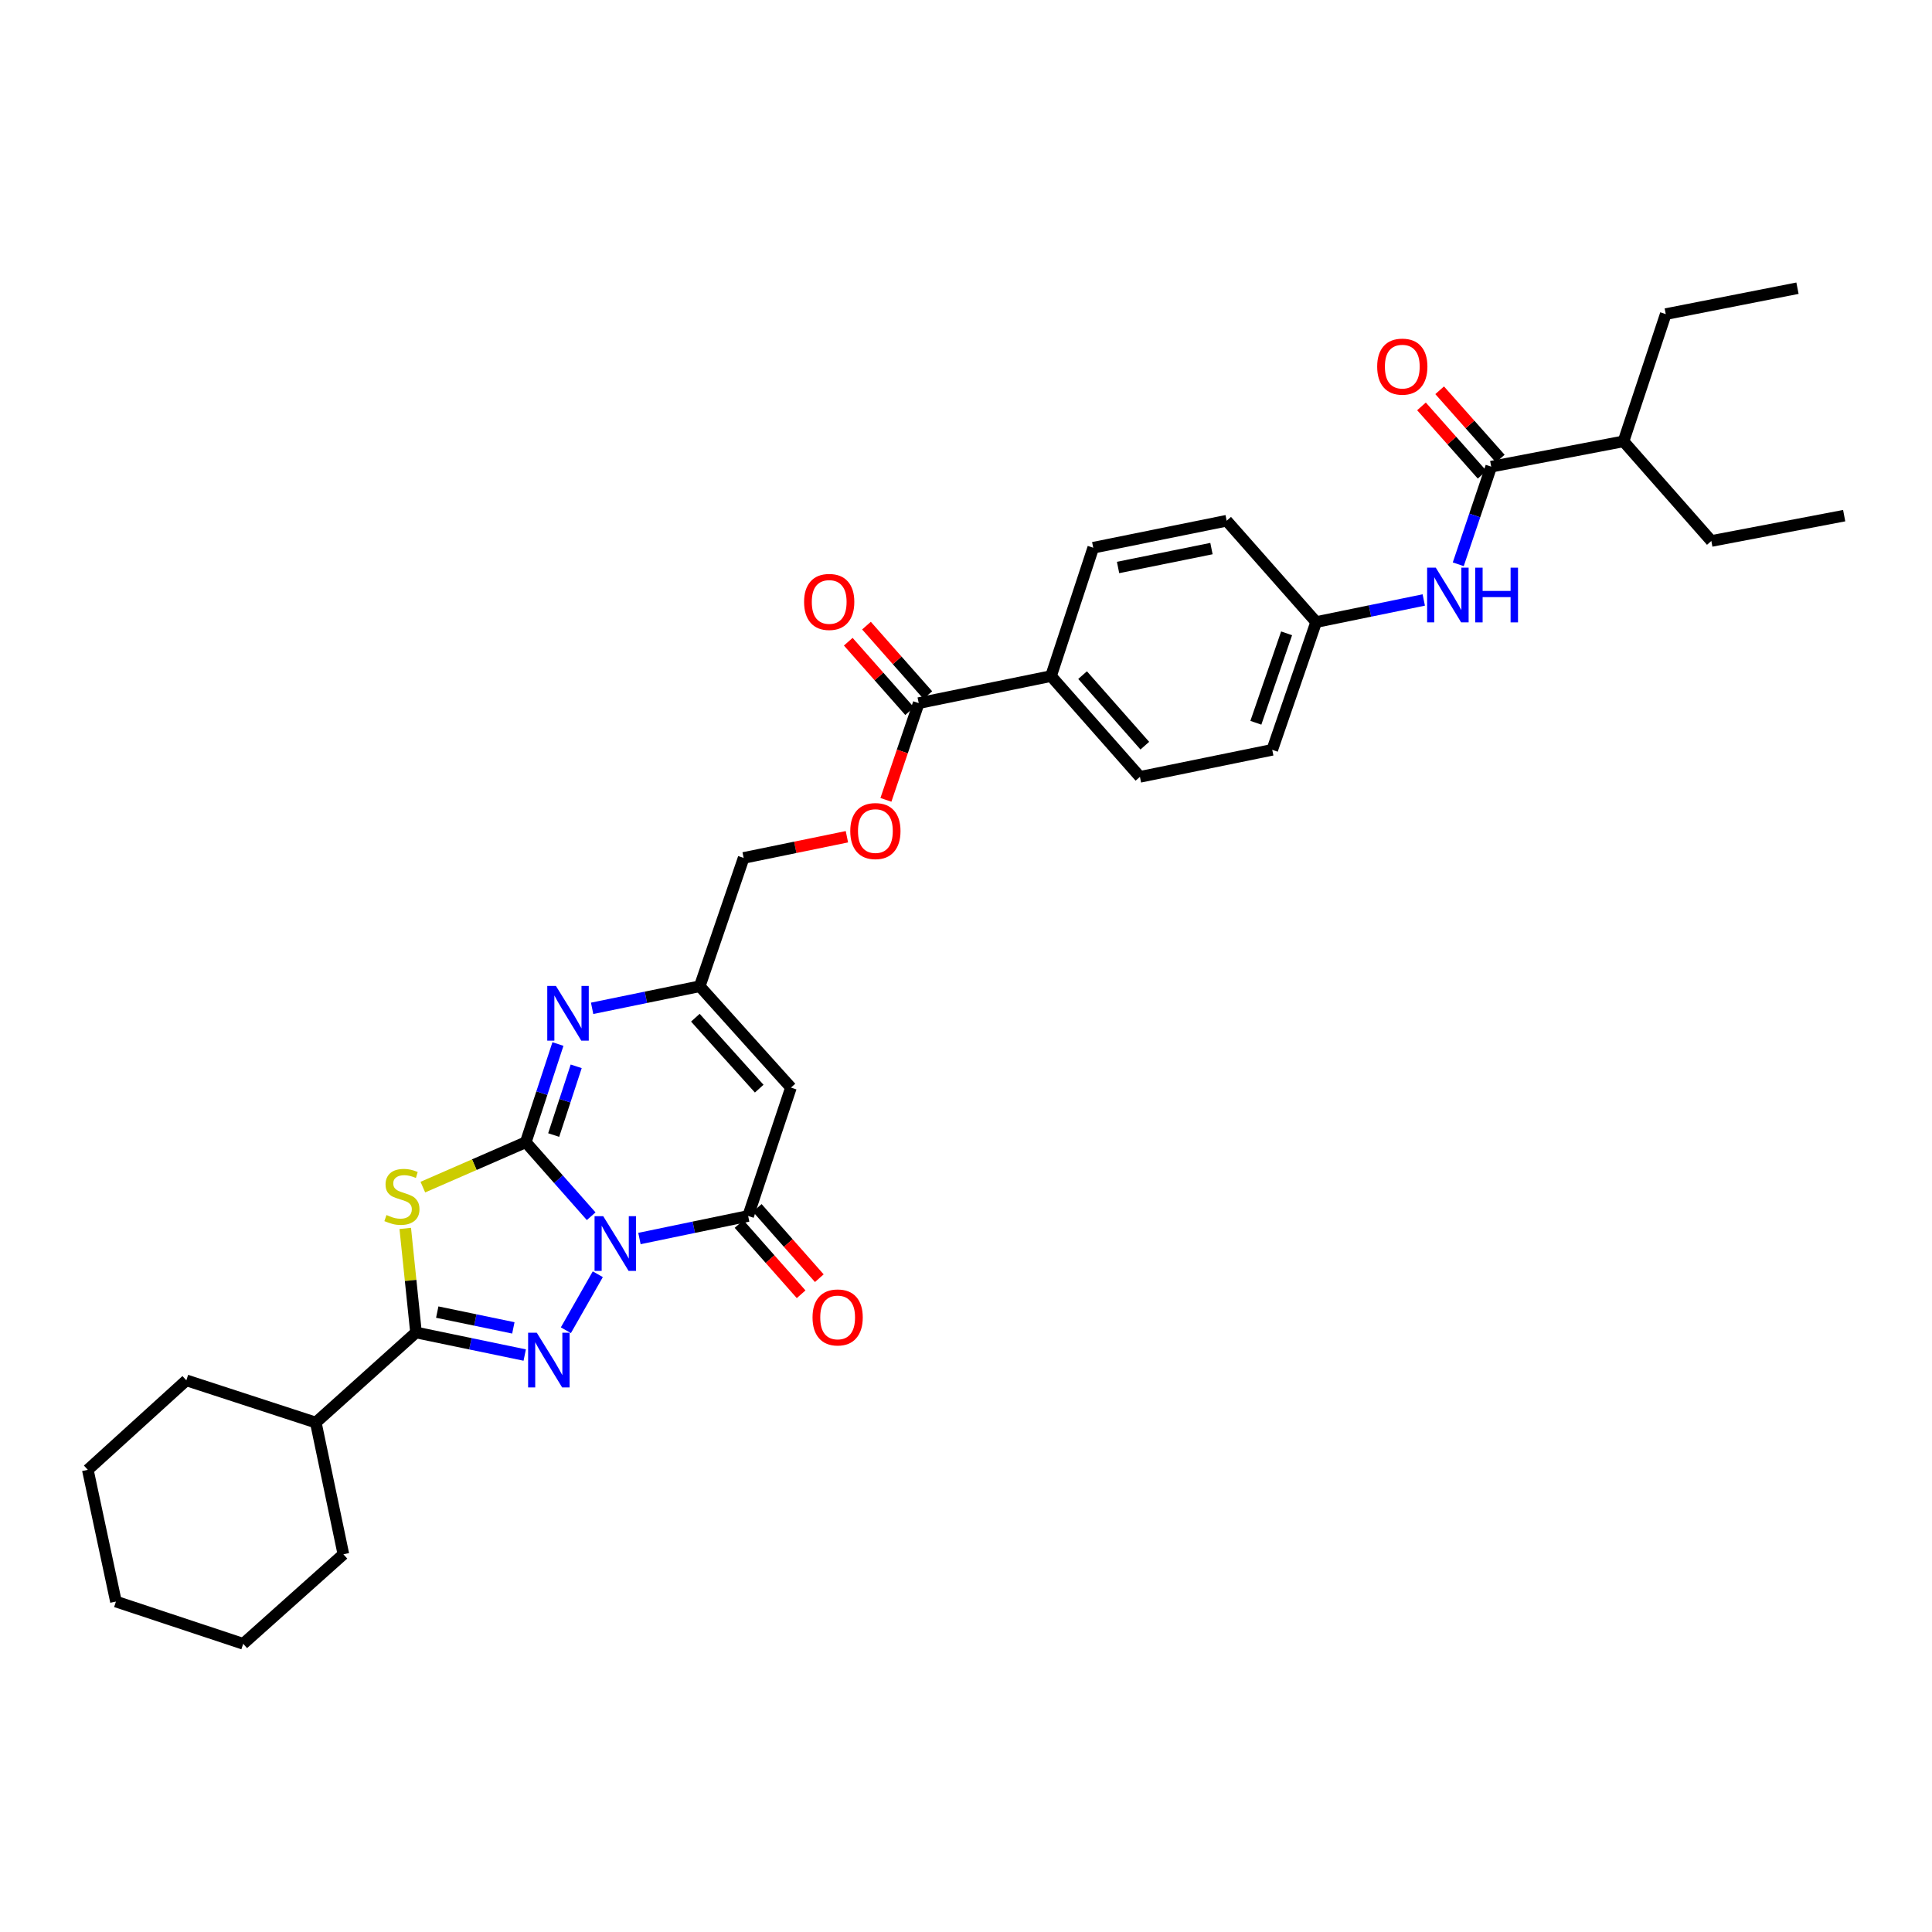<?xml version='1.0' encoding='iso-8859-1'?>
<svg version='1.1' baseProfile='full'
              xmlns='http://www.w3.org/2000/svg'
                      xmlns:rdkit='http://www.rdkit.org/xml'
                      xmlns:xlink='http://www.w3.org/1999/xlink'
                  xml:space='preserve'
width='1000px' height='1000px' viewBox='0 0 1000 1000'>
<!-- END OF HEADER -->
<rect style='opacity:1.0;fill:#FFFFFF;stroke:none' width='1000' height='1000' x='0' y='0'> </rect>
<path class='bond-0' d='M 305.993,629.516 L 289.067,610.362' style='fill:none;fill-rule:evenodd;stroke:#0000FF;stroke-width:6px;stroke-linecap:butt;stroke-linejoin:miter;stroke-opacity:1' />
<path class='bond-0' d='M 289.067,610.362 L 272.141,591.209' style='fill:none;fill-rule:evenodd;stroke:#000000;stroke-width:6px;stroke-linecap:butt;stroke-linejoin:miter;stroke-opacity:1' />
<path class='bond-1' d='M 309.419,659.544 L 292.893,688.527' style='fill:none;fill-rule:evenodd;stroke:#0000FF;stroke-width:6px;stroke-linecap:butt;stroke-linejoin:miter;stroke-opacity:1' />
<path class='bond-4' d='M 330.978,641.055 L 359.111,635.217' style='fill:none;fill-rule:evenodd;stroke:#0000FF;stroke-width:6px;stroke-linecap:butt;stroke-linejoin:miter;stroke-opacity:1' />
<path class='bond-4' d='M 359.111,635.217 L 387.244,629.379' style='fill:none;fill-rule:evenodd;stroke:#000000;stroke-width:6px;stroke-linecap:butt;stroke-linejoin:miter;stroke-opacity:1' />
<path class='bond-2' d='M 272.141,591.209 L 245.503,602.83' style='fill:none;fill-rule:evenodd;stroke:#000000;stroke-width:6px;stroke-linecap:butt;stroke-linejoin:miter;stroke-opacity:1' />
<path class='bond-2' d='M 245.503,602.83 L 218.866,614.451' style='fill:none;fill-rule:evenodd;stroke:#CCCC00;stroke-width:6px;stroke-linecap:butt;stroke-linejoin:miter;stroke-opacity:1' />
<path class='bond-5' d='M 272.141,591.209 L 280.464,565.799' style='fill:none;fill-rule:evenodd;stroke:#000000;stroke-width:6px;stroke-linecap:butt;stroke-linejoin:miter;stroke-opacity:1' />
<path class='bond-5' d='M 280.464,565.799 L 288.788,540.389' style='fill:none;fill-rule:evenodd;stroke:#0000FF;stroke-width:6px;stroke-linecap:butt;stroke-linejoin:miter;stroke-opacity:1' />
<path class='bond-5' d='M 286.585,587.5 L 292.412,569.713' style='fill:none;fill-rule:evenodd;stroke:#000000;stroke-width:6px;stroke-linecap:butt;stroke-linejoin:miter;stroke-opacity:1' />
<path class='bond-5' d='M 292.412,569.713 L 298.238,551.926' style='fill:none;fill-rule:evenodd;stroke:#0000FF;stroke-width:6px;stroke-linecap:butt;stroke-linejoin:miter;stroke-opacity:1' />
<path class='bond-3' d='M 271.595,701.372 L 243.459,695.531' style='fill:none;fill-rule:evenodd;stroke:#0000FF;stroke-width:6px;stroke-linecap:butt;stroke-linejoin:miter;stroke-opacity:1' />
<path class='bond-3' d='M 243.459,695.531 L 215.322,689.69' style='fill:none;fill-rule:evenodd;stroke:#000000;stroke-width:6px;stroke-linecap:butt;stroke-linejoin:miter;stroke-opacity:1' />
<path class='bond-3' d='M 265.71,687.31 L 246.014,683.221' style='fill:none;fill-rule:evenodd;stroke:#0000FF;stroke-width:6px;stroke-linecap:butt;stroke-linejoin:miter;stroke-opacity:1' />
<path class='bond-3' d='M 246.014,683.221 L 226.319,679.132' style='fill:none;fill-rule:evenodd;stroke:#000000;stroke-width:6px;stroke-linecap:butt;stroke-linejoin:miter;stroke-opacity:1' />
<path class='bond-33' d='M 209.758,635.827 L 212.54,662.758' style='fill:none;fill-rule:evenodd;stroke:#CCCC00;stroke-width:6px;stroke-linecap:butt;stroke-linejoin:miter;stroke-opacity:1' />
<path class='bond-33' d='M 212.54,662.758 L 215.322,689.69' style='fill:none;fill-rule:evenodd;stroke:#000000;stroke-width:6px;stroke-linecap:butt;stroke-linejoin:miter;stroke-opacity:1' />
<path class='bond-15' d='M 215.322,689.69 L 163.463,736.311' style='fill:none;fill-rule:evenodd;stroke:#000000;stroke-width:6px;stroke-linecap:butt;stroke-linejoin:miter;stroke-opacity:1' />
<path class='bond-6' d='M 387.244,629.379 L 409.391,562.944' style='fill:none;fill-rule:evenodd;stroke:#000000;stroke-width:6px;stroke-linecap:butt;stroke-linejoin:miter;stroke-opacity:1' />
<path class='bond-12' d='M 382.532,633.541 L 398.596,651.726' style='fill:none;fill-rule:evenodd;stroke:#000000;stroke-width:6px;stroke-linecap:butt;stroke-linejoin:miter;stroke-opacity:1' />
<path class='bond-12' d='M 398.596,651.726 L 414.659,669.911' style='fill:none;fill-rule:evenodd;stroke:#FF0000;stroke-width:6px;stroke-linecap:butt;stroke-linejoin:miter;stroke-opacity:1' />
<path class='bond-12' d='M 391.955,625.218 L 408.018,643.403' style='fill:none;fill-rule:evenodd;stroke:#000000;stroke-width:6px;stroke-linecap:butt;stroke-linejoin:miter;stroke-opacity:1' />
<path class='bond-12' d='M 408.018,643.403 L 424.081,661.587' style='fill:none;fill-rule:evenodd;stroke:#FF0000;stroke-width:6px;stroke-linecap:butt;stroke-linejoin:miter;stroke-opacity:1' />
<path class='bond-34' d='M 306.482,521.913 L 334.333,516.198' style='fill:none;fill-rule:evenodd;stroke:#0000FF;stroke-width:6px;stroke-linecap:butt;stroke-linejoin:miter;stroke-opacity:1' />
<path class='bond-34' d='M 334.333,516.198 L 362.184,510.484' style='fill:none;fill-rule:evenodd;stroke:#000000;stroke-width:6px;stroke-linecap:butt;stroke-linejoin:miter;stroke-opacity:1' />
<path class='bond-7' d='M 409.391,562.944 L 362.184,510.484' style='fill:none;fill-rule:evenodd;stroke:#000000;stroke-width:6px;stroke-linecap:butt;stroke-linejoin:miter;stroke-opacity:1' />
<path class='bond-7' d='M 392.965,563.484 L 359.92,526.762' style='fill:none;fill-rule:evenodd;stroke:#000000;stroke-width:6px;stroke-linecap:butt;stroke-linejoin:miter;stroke-opacity:1' />
<path class='bond-17' d='M 362.184,510.484 L 384.911,444.062' style='fill:none;fill-rule:evenodd;stroke:#000000;stroke-width:6px;stroke-linecap:butt;stroke-linejoin:miter;stroke-opacity:1' />
<path class='bond-8' d='M 771.847,241.549 L 763.32,266.81' style='fill:none;fill-rule:evenodd;stroke:#000000;stroke-width:6px;stroke-linecap:butt;stroke-linejoin:miter;stroke-opacity:1' />
<path class='bond-8' d='M 763.32,266.81 L 754.792,292.072' style='fill:none;fill-rule:evenodd;stroke:#0000FF;stroke-width:6px;stroke-linecap:butt;stroke-linejoin:miter;stroke-opacity:1' />
<path class='bond-14' d='M 776.549,237.377 L 760.856,219.691' style='fill:none;fill-rule:evenodd;stroke:#000000;stroke-width:6px;stroke-linecap:butt;stroke-linejoin:miter;stroke-opacity:1' />
<path class='bond-14' d='M 760.856,219.691 L 745.163,202.004' style='fill:none;fill-rule:evenodd;stroke:#FF0000;stroke-width:6px;stroke-linecap:butt;stroke-linejoin:miter;stroke-opacity:1' />
<path class='bond-14' d='M 767.145,245.721 L 751.452,228.034' style='fill:none;fill-rule:evenodd;stroke:#000000;stroke-width:6px;stroke-linecap:butt;stroke-linejoin:miter;stroke-opacity:1' />
<path class='bond-14' d='M 751.452,228.034 L 735.759,210.348' style='fill:none;fill-rule:evenodd;stroke:#FF0000;stroke-width:6px;stroke-linecap:butt;stroke-linejoin:miter;stroke-opacity:1' />
<path class='bond-21' d='M 771.847,241.549 L 840.329,228.439' style='fill:none;fill-rule:evenodd;stroke:#000000;stroke-width:6px;stroke-linecap:butt;stroke-linejoin:miter;stroke-opacity:1' />
<path class='bond-9' d='M 475.527,363.937 L 467.037,388.971' style='fill:none;fill-rule:evenodd;stroke:#000000;stroke-width:6px;stroke-linecap:butt;stroke-linejoin:miter;stroke-opacity:1' />
<path class='bond-9' d='M 467.037,388.971 L 458.548,414.006' style='fill:none;fill-rule:evenodd;stroke:#FF0000;stroke-width:6px;stroke-linecap:butt;stroke-linejoin:miter;stroke-opacity:1' />
<path class='bond-11' d='M 475.527,363.937 L 544.009,349.94' style='fill:none;fill-rule:evenodd;stroke:#000000;stroke-width:6px;stroke-linecap:butt;stroke-linejoin:miter;stroke-opacity:1' />
<path class='bond-16' d='M 480.238,359.775 L 464.362,341.8' style='fill:none;fill-rule:evenodd;stroke:#000000;stroke-width:6px;stroke-linecap:butt;stroke-linejoin:miter;stroke-opacity:1' />
<path class='bond-16' d='M 464.362,341.8 L 448.486,323.825' style='fill:none;fill-rule:evenodd;stroke:#FF0000;stroke-width:6px;stroke-linecap:butt;stroke-linejoin:miter;stroke-opacity:1' />
<path class='bond-16' d='M 470.815,368.098 L 454.939,350.123' style='fill:none;fill-rule:evenodd;stroke:#000000;stroke-width:6px;stroke-linecap:butt;stroke-linejoin:miter;stroke-opacity:1' />
<path class='bond-16' d='M 454.939,350.123 L 439.063,332.148' style='fill:none;fill-rule:evenodd;stroke:#FF0000;stroke-width:6px;stroke-linecap:butt;stroke-linejoin:miter;stroke-opacity:1' />
<path class='bond-10' d='M 736.94,310.545 L 709.089,316.26' style='fill:none;fill-rule:evenodd;stroke:#0000FF;stroke-width:6px;stroke-linecap:butt;stroke-linejoin:miter;stroke-opacity:1' />
<path class='bond-10' d='M 709.089,316.26 L 681.238,321.974' style='fill:none;fill-rule:evenodd;stroke:#000000;stroke-width:6px;stroke-linecap:butt;stroke-linejoin:miter;stroke-opacity:1' />
<path class='bond-19' d='M 544.009,349.94 L 565.856,283.504' style='fill:none;fill-rule:evenodd;stroke:#000000;stroke-width:6px;stroke-linecap:butt;stroke-linejoin:miter;stroke-opacity:1' />
<path class='bond-20' d='M 544.009,349.94 L 590.029,402.1' style='fill:none;fill-rule:evenodd;stroke:#000000;stroke-width:6px;stroke-linecap:butt;stroke-linejoin:miter;stroke-opacity:1' />
<path class='bond-20' d='M 560.339,349.446 L 592.553,385.958' style='fill:none;fill-rule:evenodd;stroke:#000000;stroke-width:6px;stroke-linecap:butt;stroke-linejoin:miter;stroke-opacity:1' />
<path class='bond-13' d='M 438.359,433.096 L 411.635,438.579' style='fill:none;fill-rule:evenodd;stroke:#FF0000;stroke-width:6px;stroke-linecap:butt;stroke-linejoin:miter;stroke-opacity:1' />
<path class='bond-13' d='M 411.635,438.579 L 384.911,444.062' style='fill:none;fill-rule:evenodd;stroke:#000000;stroke-width:6px;stroke-linecap:butt;stroke-linejoin:miter;stroke-opacity:1' />
<path class='bond-24' d='M 163.463,736.311 L 177.739,804.492' style='fill:none;fill-rule:evenodd;stroke:#000000;stroke-width:6px;stroke-linecap:butt;stroke-linejoin:miter;stroke-opacity:1' />
<path class='bond-25' d='M 163.463,736.311 L 96.448,714.463' style='fill:none;fill-rule:evenodd;stroke:#000000;stroke-width:6px;stroke-linecap:butt;stroke-linejoin:miter;stroke-opacity:1' />
<path class='bond-18' d='M 681.238,321.974 L 658.511,388.11' style='fill:none;fill-rule:evenodd;stroke:#000000;stroke-width:6px;stroke-linecap:butt;stroke-linejoin:miter;stroke-opacity:1' />
<path class='bond-18' d='M 665.94,327.809 L 650.031,374.104' style='fill:none;fill-rule:evenodd;stroke:#000000;stroke-width:6px;stroke-linecap:butt;stroke-linejoin:miter;stroke-opacity:1' />
<path class='bond-36' d='M 681.238,321.974 L 634.918,269.528' style='fill:none;fill-rule:evenodd;stroke:#000000;stroke-width:6px;stroke-linecap:butt;stroke-linejoin:miter;stroke-opacity:1' />
<path class='bond-22' d='M 565.856,283.504 L 634.918,269.528' style='fill:none;fill-rule:evenodd;stroke:#000000;stroke-width:6px;stroke-linecap:butt;stroke-linejoin:miter;stroke-opacity:1' />
<path class='bond-22' d='M 578.709,293.73 L 627.052,283.947' style='fill:none;fill-rule:evenodd;stroke:#000000;stroke-width:6px;stroke-linecap:butt;stroke-linejoin:miter;stroke-opacity:1' />
<path class='bond-23' d='M 590.029,402.1 L 658.511,388.11' style='fill:none;fill-rule:evenodd;stroke:#000000;stroke-width:6px;stroke-linecap:butt;stroke-linejoin:miter;stroke-opacity:1' />
<path class='bond-26' d='M 840.329,228.439 L 885.784,280.012' style='fill:none;fill-rule:evenodd;stroke:#000000;stroke-width:6px;stroke-linecap:butt;stroke-linejoin:miter;stroke-opacity:1' />
<path class='bond-27' d='M 840.329,228.439 L 862.191,162.583' style='fill:none;fill-rule:evenodd;stroke:#000000;stroke-width:6px;stroke-linecap:butt;stroke-linejoin:miter;stroke-opacity:1' />
<path class='bond-31' d='M 177.739,804.492 L 125.88,850.827' style='fill:none;fill-rule:evenodd;stroke:#000000;stroke-width:6px;stroke-linecap:butt;stroke-linejoin:miter;stroke-opacity:1' />
<path class='bond-30' d='M 96.448,714.463 L 45.455,760.784' style='fill:none;fill-rule:evenodd;stroke:#000000;stroke-width:6px;stroke-linecap:butt;stroke-linejoin:miter;stroke-opacity:1' />
<path class='bond-29' d='M 885.784,280.012 L 954.545,266.902' style='fill:none;fill-rule:evenodd;stroke:#000000;stroke-width:6px;stroke-linecap:butt;stroke-linejoin:miter;stroke-opacity:1' />
<path class='bond-28' d='M 862.191,162.583 L 930.372,149.173' style='fill:none;fill-rule:evenodd;stroke:#000000;stroke-width:6px;stroke-linecap:butt;stroke-linejoin:miter;stroke-opacity:1' />
<path class='bond-32' d='M 45.455,760.784 L 60.01,828.966' style='fill:none;fill-rule:evenodd;stroke:#000000;stroke-width:6px;stroke-linecap:butt;stroke-linejoin:miter;stroke-opacity:1' />
<path class='bond-35' d='M 125.88,850.827 L 60.01,828.966' style='fill:none;fill-rule:evenodd;stroke:#000000;stroke-width:6px;stroke-linecap:butt;stroke-linejoin:miter;stroke-opacity:1' />
<path  class='atom-0' d='M 312.222 629.488
L 321.502 644.488
Q 322.422 645.968, 323.902 648.648
Q 325.382 651.328, 325.462 651.488
L 325.462 629.488
L 329.222 629.488
L 329.222 657.808
L 325.342 657.808
L 315.382 641.408
Q 314.222 639.488, 312.982 637.288
Q 311.782 635.088, 311.422 634.408
L 311.422 657.808
L 307.742 657.808
L 307.742 629.488
L 312.222 629.488
' fill='#0000FF'/>
<path  class='atom-2' d='M 277.831 689.806
L 287.111 704.806
Q 288.031 706.286, 289.511 708.966
Q 290.991 711.646, 291.071 711.806
L 291.071 689.806
L 294.831 689.806
L 294.831 718.126
L 290.951 718.126
L 280.991 701.726
Q 279.831 699.806, 278.591 697.606
Q 277.391 695.406, 277.031 694.726
L 277.031 718.126
L 273.351 718.126
L 273.351 689.806
L 277.831 689.806
' fill='#0000FF'/>
<path  class='atom-3' d='M 200.038 628.895
Q 200.358 629.015, 201.678 629.575
Q 202.998 630.135, 204.438 630.495
Q 205.918 630.815, 207.358 630.815
Q 210.038 630.815, 211.598 629.535
Q 213.158 628.215, 213.158 625.935
Q 213.158 624.375, 212.358 623.415
Q 211.598 622.455, 210.398 621.935
Q 209.198 621.415, 207.198 620.815
Q 204.678 620.055, 203.158 619.335
Q 201.678 618.615, 200.598 617.095
Q 199.558 615.575, 199.558 613.015
Q 199.558 609.455, 201.958 607.255
Q 204.398 605.055, 209.198 605.055
Q 212.478 605.055, 216.198 606.615
L 215.278 609.695
Q 211.878 608.295, 209.318 608.295
Q 206.558 608.295, 205.038 609.455
Q 203.518 610.575, 203.558 612.535
Q 203.558 614.055, 204.318 614.975
Q 205.118 615.895, 206.238 616.415
Q 207.398 616.935, 209.318 617.535
Q 211.878 618.335, 213.398 619.135
Q 214.918 619.935, 215.998 621.575
Q 217.118 623.175, 217.118 625.935
Q 217.118 629.855, 214.478 631.975
Q 211.878 634.055, 207.518 634.055
Q 204.998 634.055, 203.078 633.495
Q 201.198 632.975, 198.958 632.055
L 200.038 628.895
' fill='#CCCC00'/>
<path  class='atom-6' d='M 287.742 510.313
L 297.022 525.313
Q 297.942 526.793, 299.422 529.473
Q 300.902 532.153, 300.982 532.313
L 300.982 510.313
L 304.742 510.313
L 304.742 538.633
L 300.862 538.633
L 290.902 522.233
Q 289.742 520.313, 288.502 518.113
Q 287.302 515.913, 286.942 515.233
L 286.942 538.633
L 283.262 538.633
L 283.262 510.313
L 287.742 510.313
' fill='#0000FF'/>
<path  class='atom-11' d='M 743.16 293.825
L 752.44 308.825
Q 753.36 310.305, 754.84 312.985
Q 756.32 315.665, 756.4 315.825
L 756.4 293.825
L 760.16 293.825
L 760.16 322.145
L 756.28 322.145
L 746.32 305.745
Q 745.16 303.825, 743.92 301.625
Q 742.72 299.425, 742.36 298.745
L 742.36 322.145
L 738.68 322.145
L 738.68 293.825
L 743.16 293.825
' fill='#0000FF'/>
<path  class='atom-11' d='M 763.56 293.825
L 767.4 293.825
L 767.4 305.865
L 781.88 305.865
L 781.88 293.825
L 785.72 293.825
L 785.72 322.145
L 781.88 322.145
L 781.88 309.065
L 767.4 309.065
L 767.4 322.145
L 763.56 322.145
L 763.56 293.825
' fill='#0000FF'/>
<path  class='atom-13' d='M 420.564 681.898
Q 420.564 675.098, 423.924 671.298
Q 427.284 667.498, 433.564 667.498
Q 439.844 667.498, 443.204 671.298
Q 446.564 675.098, 446.564 681.898
Q 446.564 688.778, 443.164 692.698
Q 439.764 696.578, 433.564 696.578
Q 427.324 696.578, 423.924 692.698
Q 420.564 688.818, 420.564 681.898
M 433.564 693.378
Q 437.884 693.378, 440.204 690.498
Q 442.564 687.578, 442.564 681.898
Q 442.564 676.338, 440.204 673.538
Q 437.884 670.698, 433.564 670.698
Q 429.244 670.698, 426.884 673.498
Q 424.564 676.298, 424.564 681.898
Q 424.564 687.618, 426.884 690.498
Q 429.244 693.378, 433.564 693.378
' fill='#FF0000'/>
<path  class='atom-14' d='M 440.1 430.152
Q 440.1 423.352, 443.46 419.552
Q 446.82 415.752, 453.1 415.752
Q 459.38 415.752, 462.74 419.552
Q 466.1 423.352, 466.1 430.152
Q 466.1 437.032, 462.7 440.952
Q 459.3 444.832, 453.1 444.832
Q 446.86 444.832, 443.46 440.952
Q 440.1 437.072, 440.1 430.152
M 453.1 441.632
Q 457.42 441.632, 459.74 438.752
Q 462.1 435.832, 462.1 430.152
Q 462.1 424.592, 459.74 421.792
Q 457.42 418.952, 453.1 418.952
Q 448.78 418.952, 446.42 421.752
Q 444.1 424.552, 444.1 430.152
Q 444.1 435.872, 446.42 438.752
Q 448.78 441.632, 453.1 441.632
' fill='#FF0000'/>
<path  class='atom-15' d='M 712.827 189.763
Q 712.827 182.963, 716.187 179.163
Q 719.547 175.363, 725.827 175.363
Q 732.107 175.363, 735.467 179.163
Q 738.827 182.963, 738.827 189.763
Q 738.827 196.643, 735.427 200.563
Q 732.027 204.443, 725.827 204.443
Q 719.587 204.443, 716.187 200.563
Q 712.827 196.683, 712.827 189.763
M 725.827 201.243
Q 730.147 201.243, 732.467 198.363
Q 734.827 195.443, 734.827 189.763
Q 734.827 184.203, 732.467 181.403
Q 730.147 178.563, 725.827 178.563
Q 721.507 178.563, 719.147 181.363
Q 716.827 184.163, 716.827 189.763
Q 716.827 195.483, 719.147 198.363
Q 721.507 201.243, 725.827 201.243
' fill='#FF0000'/>
<path  class='atom-17' d='M 416.192 311.557
Q 416.192 304.757, 419.552 300.957
Q 422.912 297.157, 429.192 297.157
Q 435.472 297.157, 438.832 300.957
Q 442.192 304.757, 442.192 311.557
Q 442.192 318.437, 438.792 322.357
Q 435.392 326.237, 429.192 326.237
Q 422.952 326.237, 419.552 322.357
Q 416.192 318.477, 416.192 311.557
M 429.192 323.037
Q 433.512 323.037, 435.832 320.157
Q 438.192 317.237, 438.192 311.557
Q 438.192 305.997, 435.832 303.197
Q 433.512 300.357, 429.192 300.357
Q 424.872 300.357, 422.512 303.157
Q 420.192 305.957, 420.192 311.557
Q 420.192 317.277, 422.512 320.157
Q 424.872 323.037, 429.192 323.037
' fill='#FF0000'/>
</svg>
